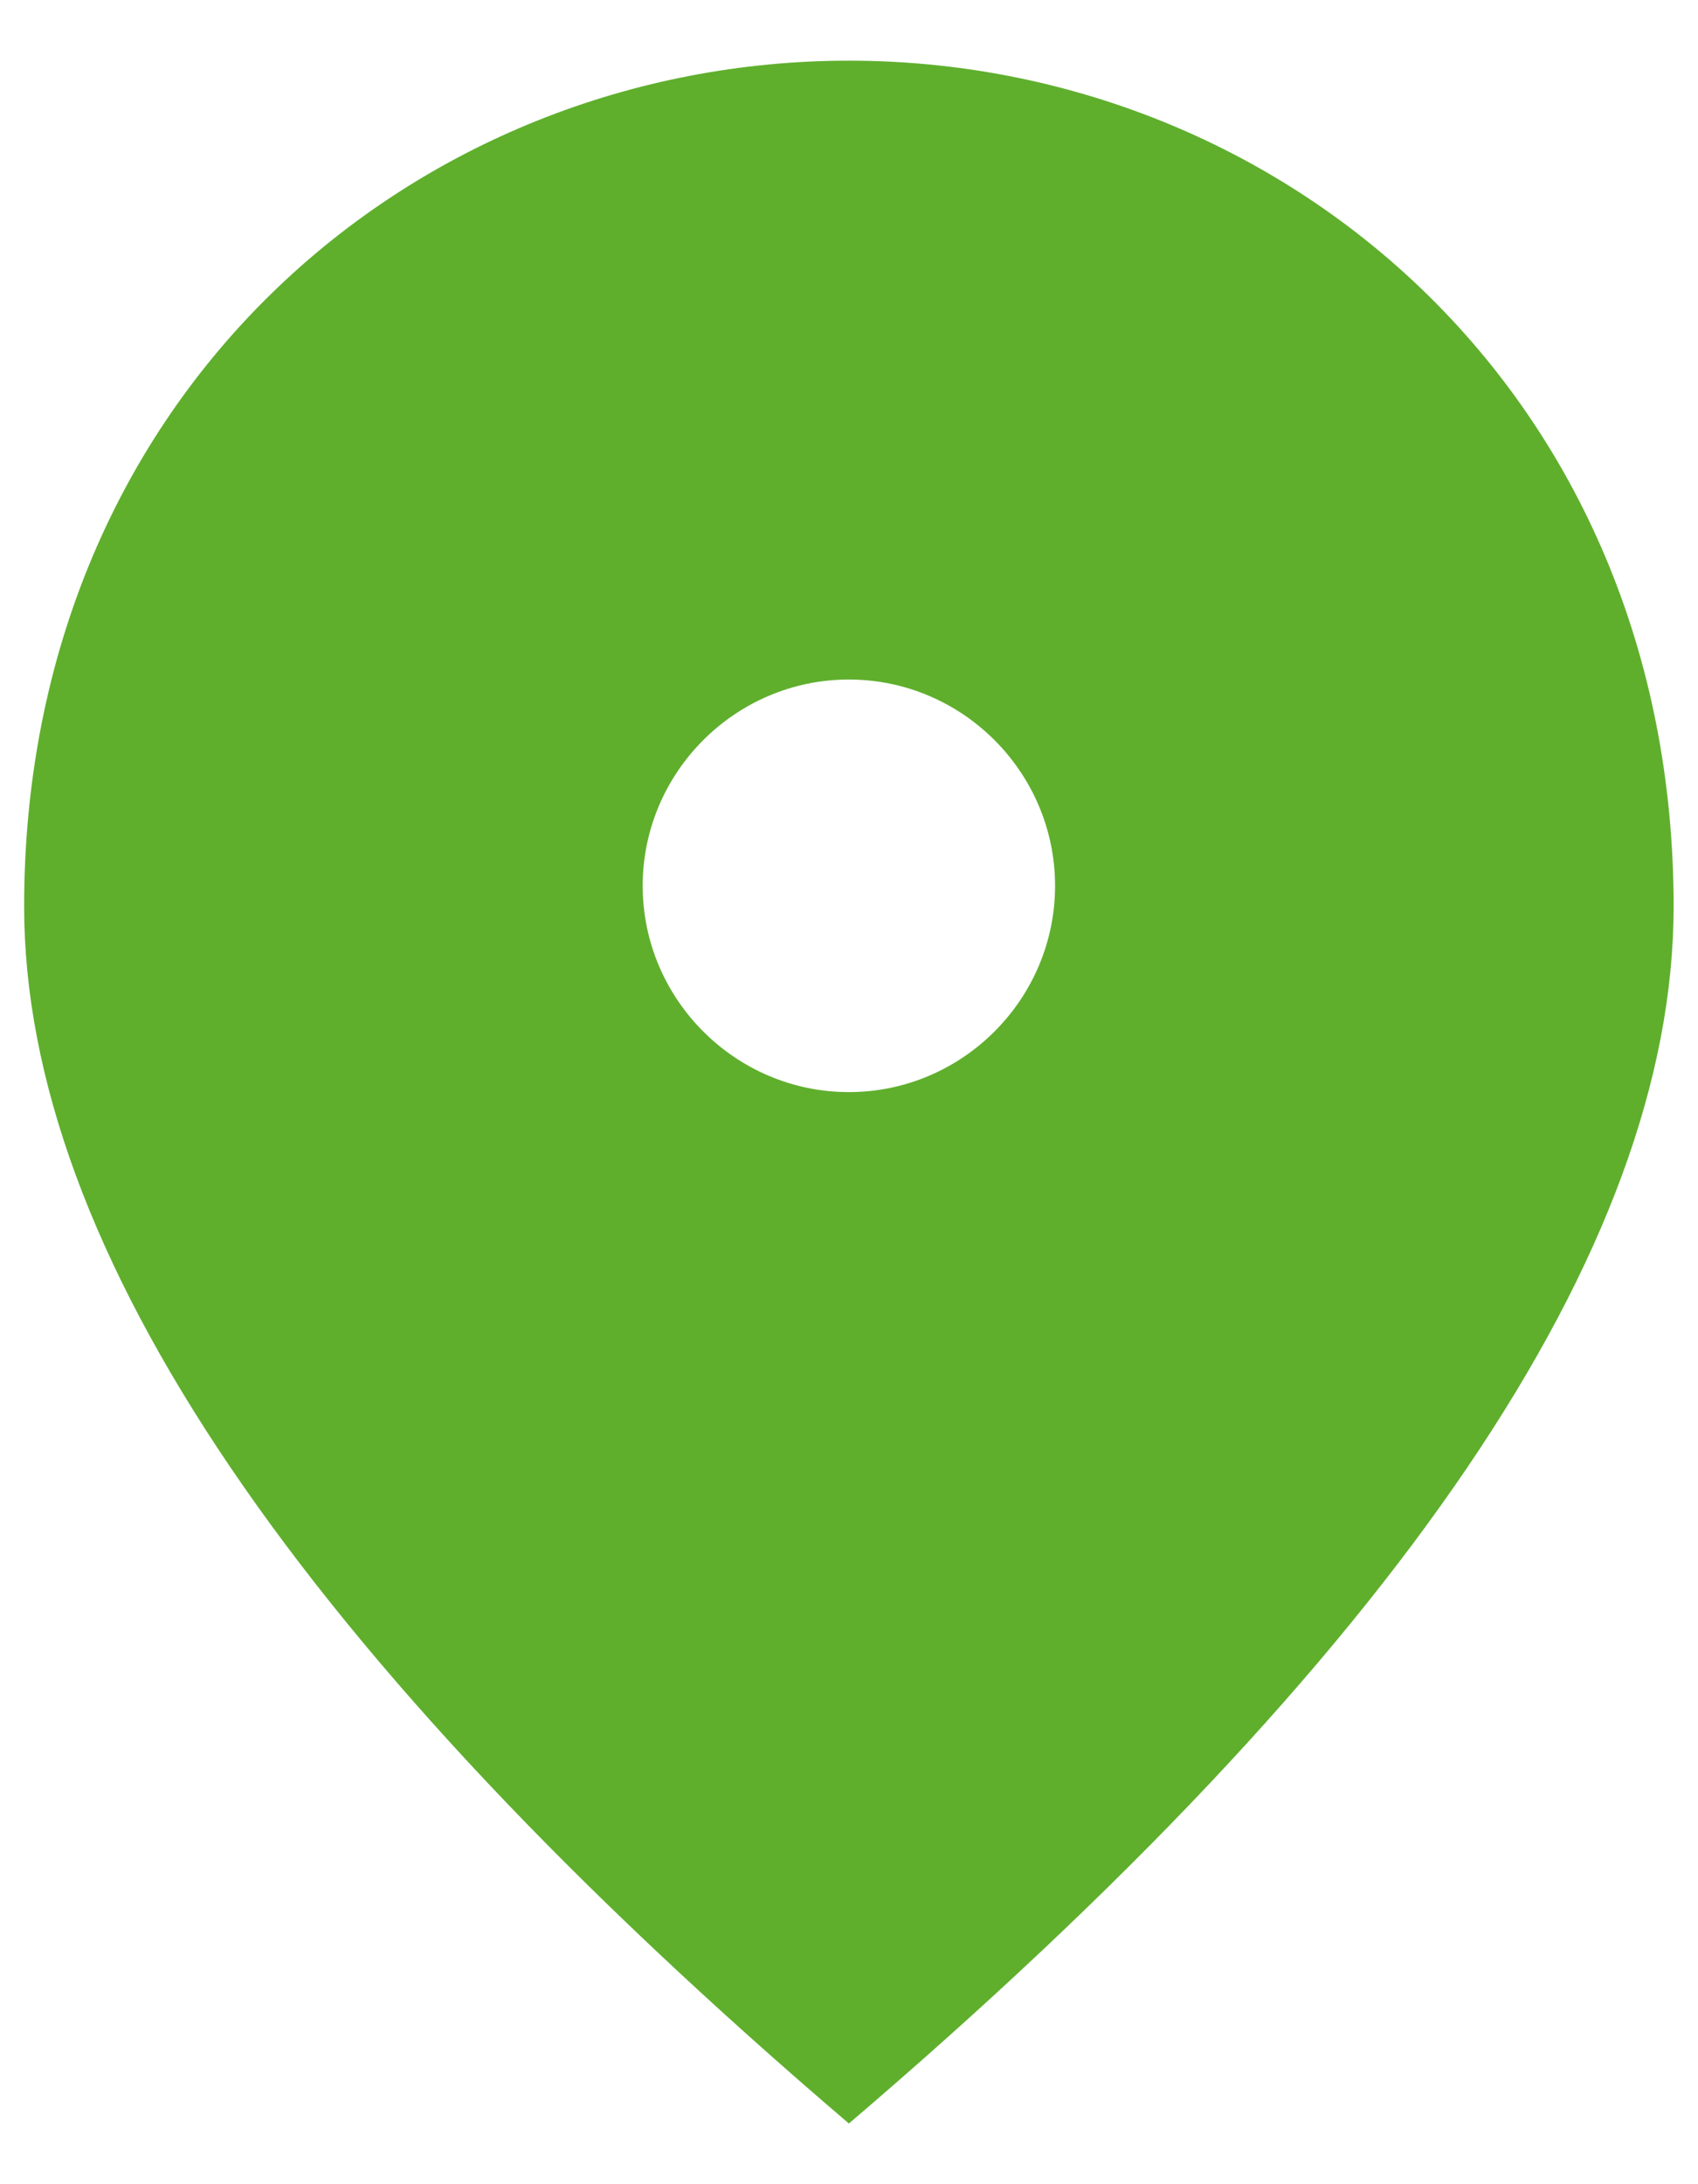 <svg width="14" height="18" viewBox="0 0 14 18" fill="none" xmlns="http://www.w3.org/2000/svg">
<path d="M6.999 9C6.064 9 5.299 8.235 5.299 7.3C5.299 6.365 6.064 5.6 6.999 5.6C7.934 5.6 8.699 6.365 8.699 7.3C8.699 8.235 7.934 9 6.999 9ZM6.999 0.5C3.429 0.5 0.199 3.237 0.199 7.47C0.199 10.292 2.469 13.633 6.999 17.5C11.53 13.633 13.799 10.292 13.799 7.47C13.799 3.237 10.569 0.5 6.999 0.5Z" fill="#5FAF2D"/>
</svg>

